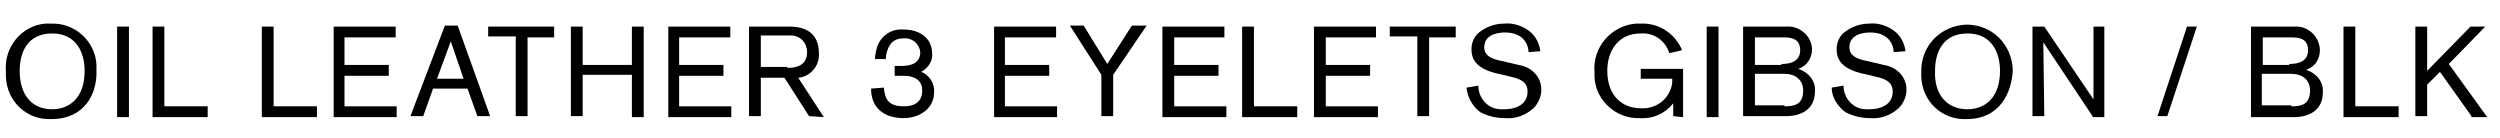 <?xml version="1.0" encoding="utf-8"?>
<!-- Generator: Adobe Illustrator 23.0.2, SVG Export Plug-In . SVG Version: 6.00 Build 0)  -->
<svg version="1.1" id="レイヤー_1" xmlns="http://www.w3.org/2000/svg" xmlns:xlink="http://www.w3.org/1999/xlink" x="0px"
	 y="0px" viewBox="0 0 254 14" style="enable-background:new 0 0 254 14;" xml:space="preserve">
<title>looks-txt09-name</title>
<path d="M5.2,12.1c-2.5,0.1-4.5-1.8-4.6-4.3c0-0.2,0-0.4,0-0.6c-0.2-2.4,1.6-4.6,4-4.8c0.2,0,0.4,0,0.6,0c2.4-0.1,4.5,1.8,4.6,4.2
	c0,0.2,0,0.3,0,0.5C9.9,9.4,8.7,12.1,5.2,12.1z M5.3,11.1c1.8,0,3.3-1.2,3.3-3.9c0-1.8-0.8-3.8-3.3-3.8S2,5.3,2,7.2
	C2,9.6,3.2,11.1,5.3,11.1L5.3,11.1z"/>
<path d="M11.9,11.8V2.7h1.2v9.2H11.9z"/>
<path d="M15.5,11.8V2.7h1.2v8.1h4.4v1.1H15.5z"/>
<path d="M26.6,11.8V2.7h1.2v8.1h4.4v1.1H26.6z"/>
<path d="M33.9,11.8V2.7h6.3v1.1h-5.2v2.8h4.5v1.1h-4.5v3.1h5.3v1.1H33.9z"/>
<path d="M48.5,11.8l-1-2.8H44l-1,2.8h-1.3l3.5-9.2h1.3l3.3,9.2L48.5,11.8z M45.8,4.2L44.4,8h2.7L45.8,4.2z"/>
<path d="M53.6,3.7v8.1h-1.2V3.7h-2.8V2.7h6.7v1.1H53.6z"/>
<path d="M64.2,11.8V7.6h-5v4.2H58V2.7h1.2v3.9h5V2.7h1.2v9.2H64.2z"/>
<path d="M67.9,11.8V2.7h6.3v1.1h-5.2v2.8h4.5v1.1h-4.5v3.1h5.3v1.1H67.9z"/>
<path d="M82.2,11.8l-2.5-3.9h-2.4v3.9h-1.2V2.7h4.1c1.8,0,3,0.8,3,2.7c0.1,1.3-0.9,2.4-2.1,2.5c0,0,0,0,0,0l2.6,4L82.2,11.8z
	 M80,6.9c1,0,2-0.3,2-1.6c0-0.9-0.6-1.6-1.5-1.7c-0.1,0-0.2,0-0.3,0h-2.9v3.2H80z"/>
<path d="M89.8,8.9c0.1,1.1,0.4,1.9,2,1.9c0.4,0,1.9,0,1.9-1.6c0-0.9-0.6-1.5-1.9-1.5c-0.3,0-0.6,0-0.9,0v-1h0.7c1,0,1.9-0.3,1.9-1.4
	c-0.1-0.9-0.9-1.5-1.7-1.4c-0.6,0-1.1,0.2-1.4,0.7C90.1,5.1,90,5.6,90,6h-1.1c0-0.4,0.1-0.8,0.2-1.2c0.4-1.2,1.5-1.9,2.7-1.8
	c1.8,0,2.9,1,2.9,2.4c0.1,0.8-0.4,1.5-1.1,1.9c0.8,0.3,1.4,1.2,1.3,2.1c0,0.6-0.2,1.2-0.7,1.7c-0.6,0.6-1.5,0.9-2.4,0.9
	c-1.7,0-3.3-0.8-3.3-3L89.8,8.9z"/>
<path d="M101,11.8V2.7h6.3v1.1h-5.2v2.8h4.5v1.1h-4.5v3.1h5.3v1.1H101z"/>
<path d="M113.1,7.6v4.2h-1.2V7.6l-3.2-5h1.4l2.4,3.9l2.5-3.9h1.5L113.1,7.6z"/>
<path d="M118.1,11.8V2.7h6.3v1.1h-5.1v2.8h4.5v1.1h-4.5v3.1h5.3v1.1H118.1z"/>
<path d="M126.2,11.8V2.7h1.2v8.1h4.4v1.1H126.2z"/>
<path d="M133.5,11.8V2.7h6.3v1.1h-5.1v2.8h4.5v1.1h-4.5v3.1h5.3v1.1H133.5z"/>
<path d="M145.2,3.7v8.1H144V3.7h-2.8V2.7h6.7v1.1H145.2z"/>
<path d="M150.2,8.7c0,1.3,1,2.4,2.3,2.4c0.1,0,0.2,0,0.4,0c0.8,0,2.3-0.3,2.3-1.8c0-1-0.8-1.3-1.7-1.5l-0.8-0.2
	c-2.1-0.4-3.2-1.1-3.2-2.6c0-0.7,0.3-1.4,0.9-1.8c0.7-0.5,1.5-0.8,2.4-0.8c0.9-0.1,1.8,0.2,2.5,0.7c0.7,0.5,1.1,1.3,1.2,2.1
	l-1.2,0.1c0-0.5-0.3-2-2.4-2c-0.9,0-2.1,0.3-2.1,1.5c0,0.9,0.8,1.2,1.8,1.4l1.7,0.4c1.3,0.2,2.3,1.2,2.3,2.5c0,0.7-0.3,1.4-0.8,1.9
	c-0.8,0.7-1.8,1.1-2.9,1c-0.9,0-1.7-0.2-2.5-0.6c-0.8-0.6-1.3-1.5-1.4-2.5L150.2,8.7z"/>
<path d="M170,11.8v-1.3c-0.8,1-2,1.6-3.4,1.5c-2.4,0.1-4.5-1.8-4.6-4.2c0-0.2,0-0.3,0-0.5c-0.2-2.5,1.7-4.7,4.2-4.9
	c0.2,0,0.4,0,0.5,0c1.8-0.1,3.5,1,4.2,2.7l-1.3,0.3c-0.4-1.3-1.6-2.1-2.9-2c-2.4,0-3.4,1.9-3.4,3.8c0,2.6,1.6,3.8,3.4,3.8
	c1.6,0.1,3-1,3.2-2.6c0-0.1,0-0.1,0-0.2V8h-3.2V7h4.3v4.9L170,11.8z"/>
<path d="M173.4,11.8V2.7h1.2v9.2H173.4z"/>
<path d="M177.1,2.7h4.4c1.3-0.1,2.5,0.9,2.6,2.2c0,0,0,0.1,0,0.1c0,0.9-0.5,1.7-1.4,2c1,0.3,1.8,1.2,1.7,2.3c0,2-1.7,2.5-2.9,2.5
	h-4.4V2.7z M181,6.5c0.8,0,1.9-0.2,1.9-1.4c0-0.8-0.4-1.3-1.6-1.3h-3v2.8H181z M181.3,10.8c0.9,0,1.9-0.1,1.9-1.6
	c0-1.1-0.8-1.7-1.9-1.7h-3v3.2H181.3z"/>
<path d="M187.3,8.7c0,1.3,1,2.4,2.3,2.4c0.1,0,0.3,0,0.4,0c0.8,0,2.3-0.3,2.3-1.8c0-1-0.8-1.3-1.7-1.5l-0.8-0.2
	c-2.1-0.4-3.2-1.1-3.2-2.6c0-0.7,0.3-1.4,0.9-1.8c0.7-0.5,1.5-0.8,2.4-0.8c0.9-0.1,1.8,0.2,2.5,0.7c0.7,0.5,1.1,1.3,1.2,2.1
	l-1.2,0.1c0-0.5-0.3-2-2.4-2c-0.9,0-2.1,0.3-2.1,1.5c0,0.9,0.8,1.2,1.8,1.4l1.7,0.4c1.3,0.2,2.3,1.2,2.3,2.5c0,0.7-0.3,1.4-0.8,1.9
	c-0.8,0.7-1.8,1.1-2.9,1c-0.9,0-1.7-0.2-2.5-0.6c-0.8-0.6-1.4-1.5-1.4-2.5L187.3,8.7z"/>
<path d="M199.8,12.1c-2.5,0.1-4.5-1.8-4.6-4.3c0-0.2,0-0.4,0-0.6c0-2.6,2-4.6,4.6-4.7c2.6,0,4.6,2,4.7,4.6
	C204.4,9.4,203.2,12.1,199.8,12.1z M199.9,11.1c1.8,0,3.3-1.2,3.3-3.9c0-1.8-0.8-3.8-3.3-3.8s-3.3,1.9-3.3,3.8
	C196.5,9.6,197.8,11.1,199.9,11.1L199.9,11.1z"/>
<path d="M212.6,11.8l-5-7.5c0,0,0.1,7.3,0.1,7.5h-1.2V2.7h1.2l5,7.4c0,0,0-7.1,0-7.4h1.1v9.2H212.6z"/>
<path d="M220.2,11.8h-1l3-9.1h1L220.2,11.8z"/>
<path d="M228.7,2.7h4.4c1.3-0.1,2.5,0.9,2.6,2.3c0,0,0,0.1,0,0.1c0,0.9-0.5,1.7-1.4,2c1,0.3,1.8,1.2,1.7,2.3c0,2-1.7,2.5-2.9,2.5
	h-4.4L228.7,2.7z M232.6,6.5c0.8,0,1.9-0.2,1.9-1.4c0-0.8-0.4-1.3-1.6-1.3h-3v2.8H232.6z M232.8,10.8c0.9,0,1.9-0.1,1.9-1.6
	c0-1.1-0.8-1.7-1.9-1.7h-3v3.2H232.8z"/>
<path d="M238.1,11.8V2.7h1.2v8.1h4.4v1.1H238.1z"/>
<path d="M251.1,11.8l-3.2-4.5l-1.3,1.3v3.2h-1.2V2.7h1.2v4.5l4.4-4.5h1.5l-3.7,3.8l3.9,5.4H251.1z"/>
</svg>
